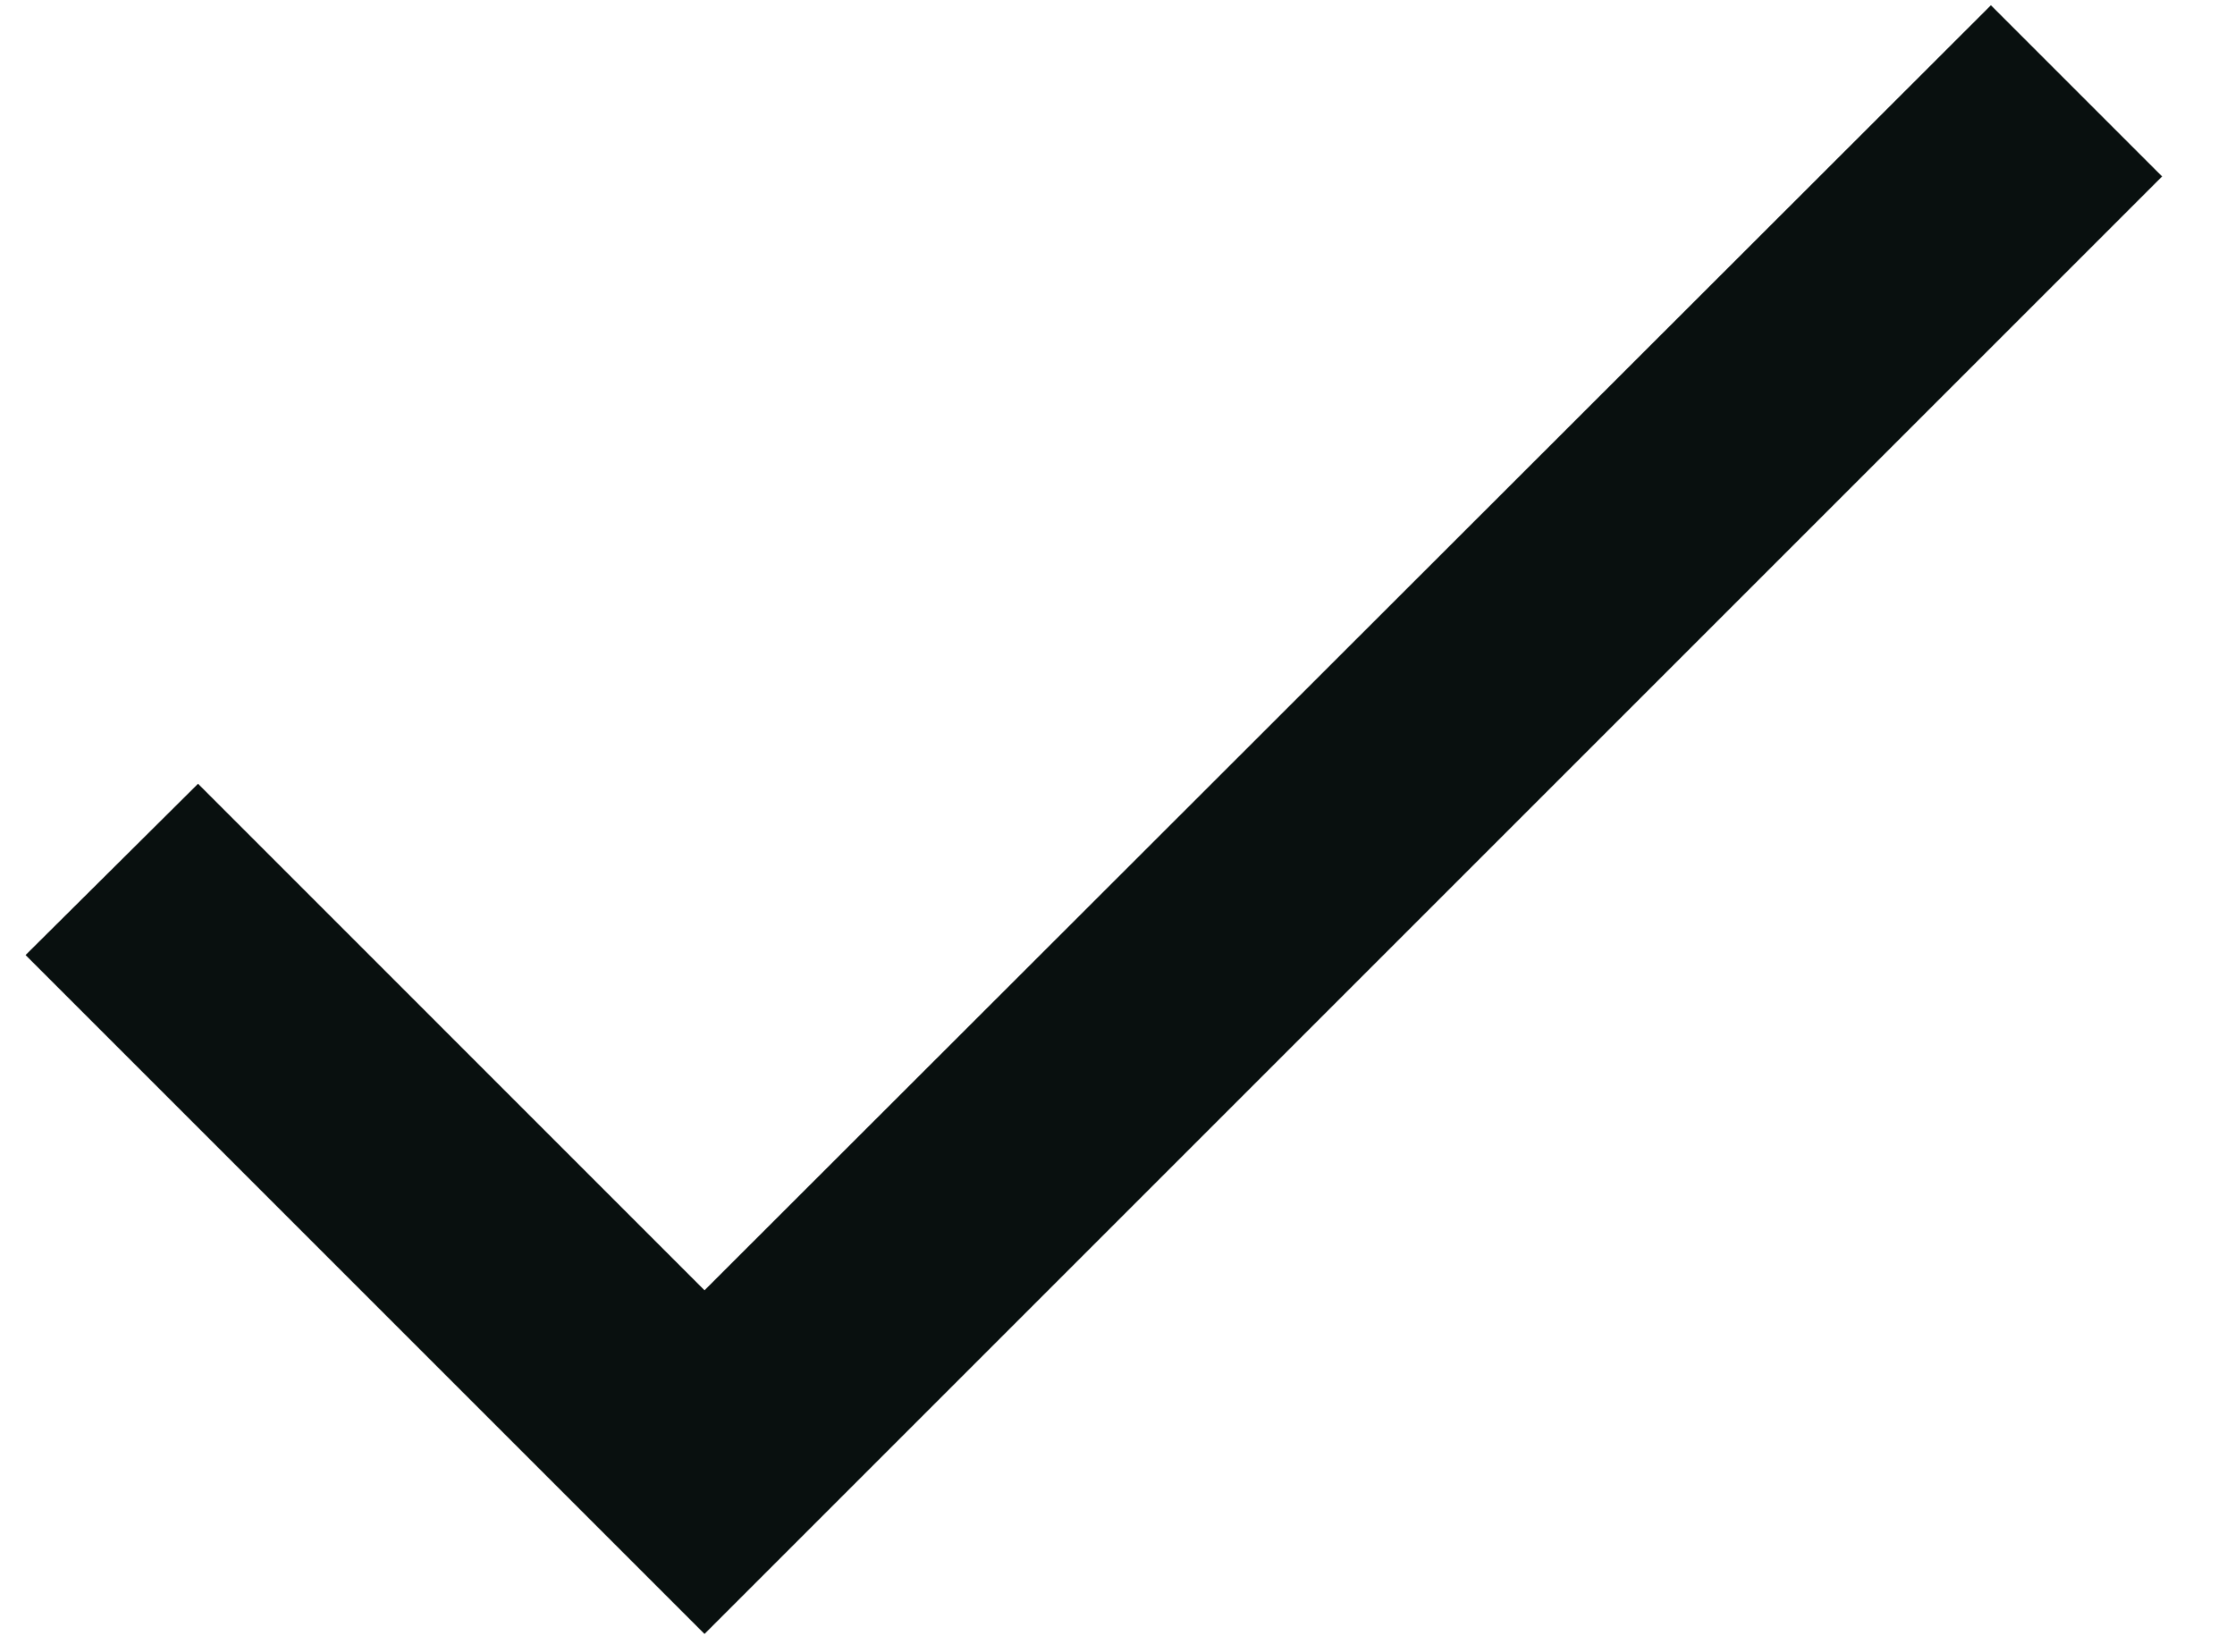 <svg width="23" height="17" viewBox="0 0 23 17" fill="none" xmlns="http://www.w3.org/2000/svg">
<path d="M7.25 13.279L2.038 8.066L0.263 9.829L7.25 16.816L22.25 1.816L20.488 0.054L7.25 13.279Z" fill="#09100F"/>
</svg>

